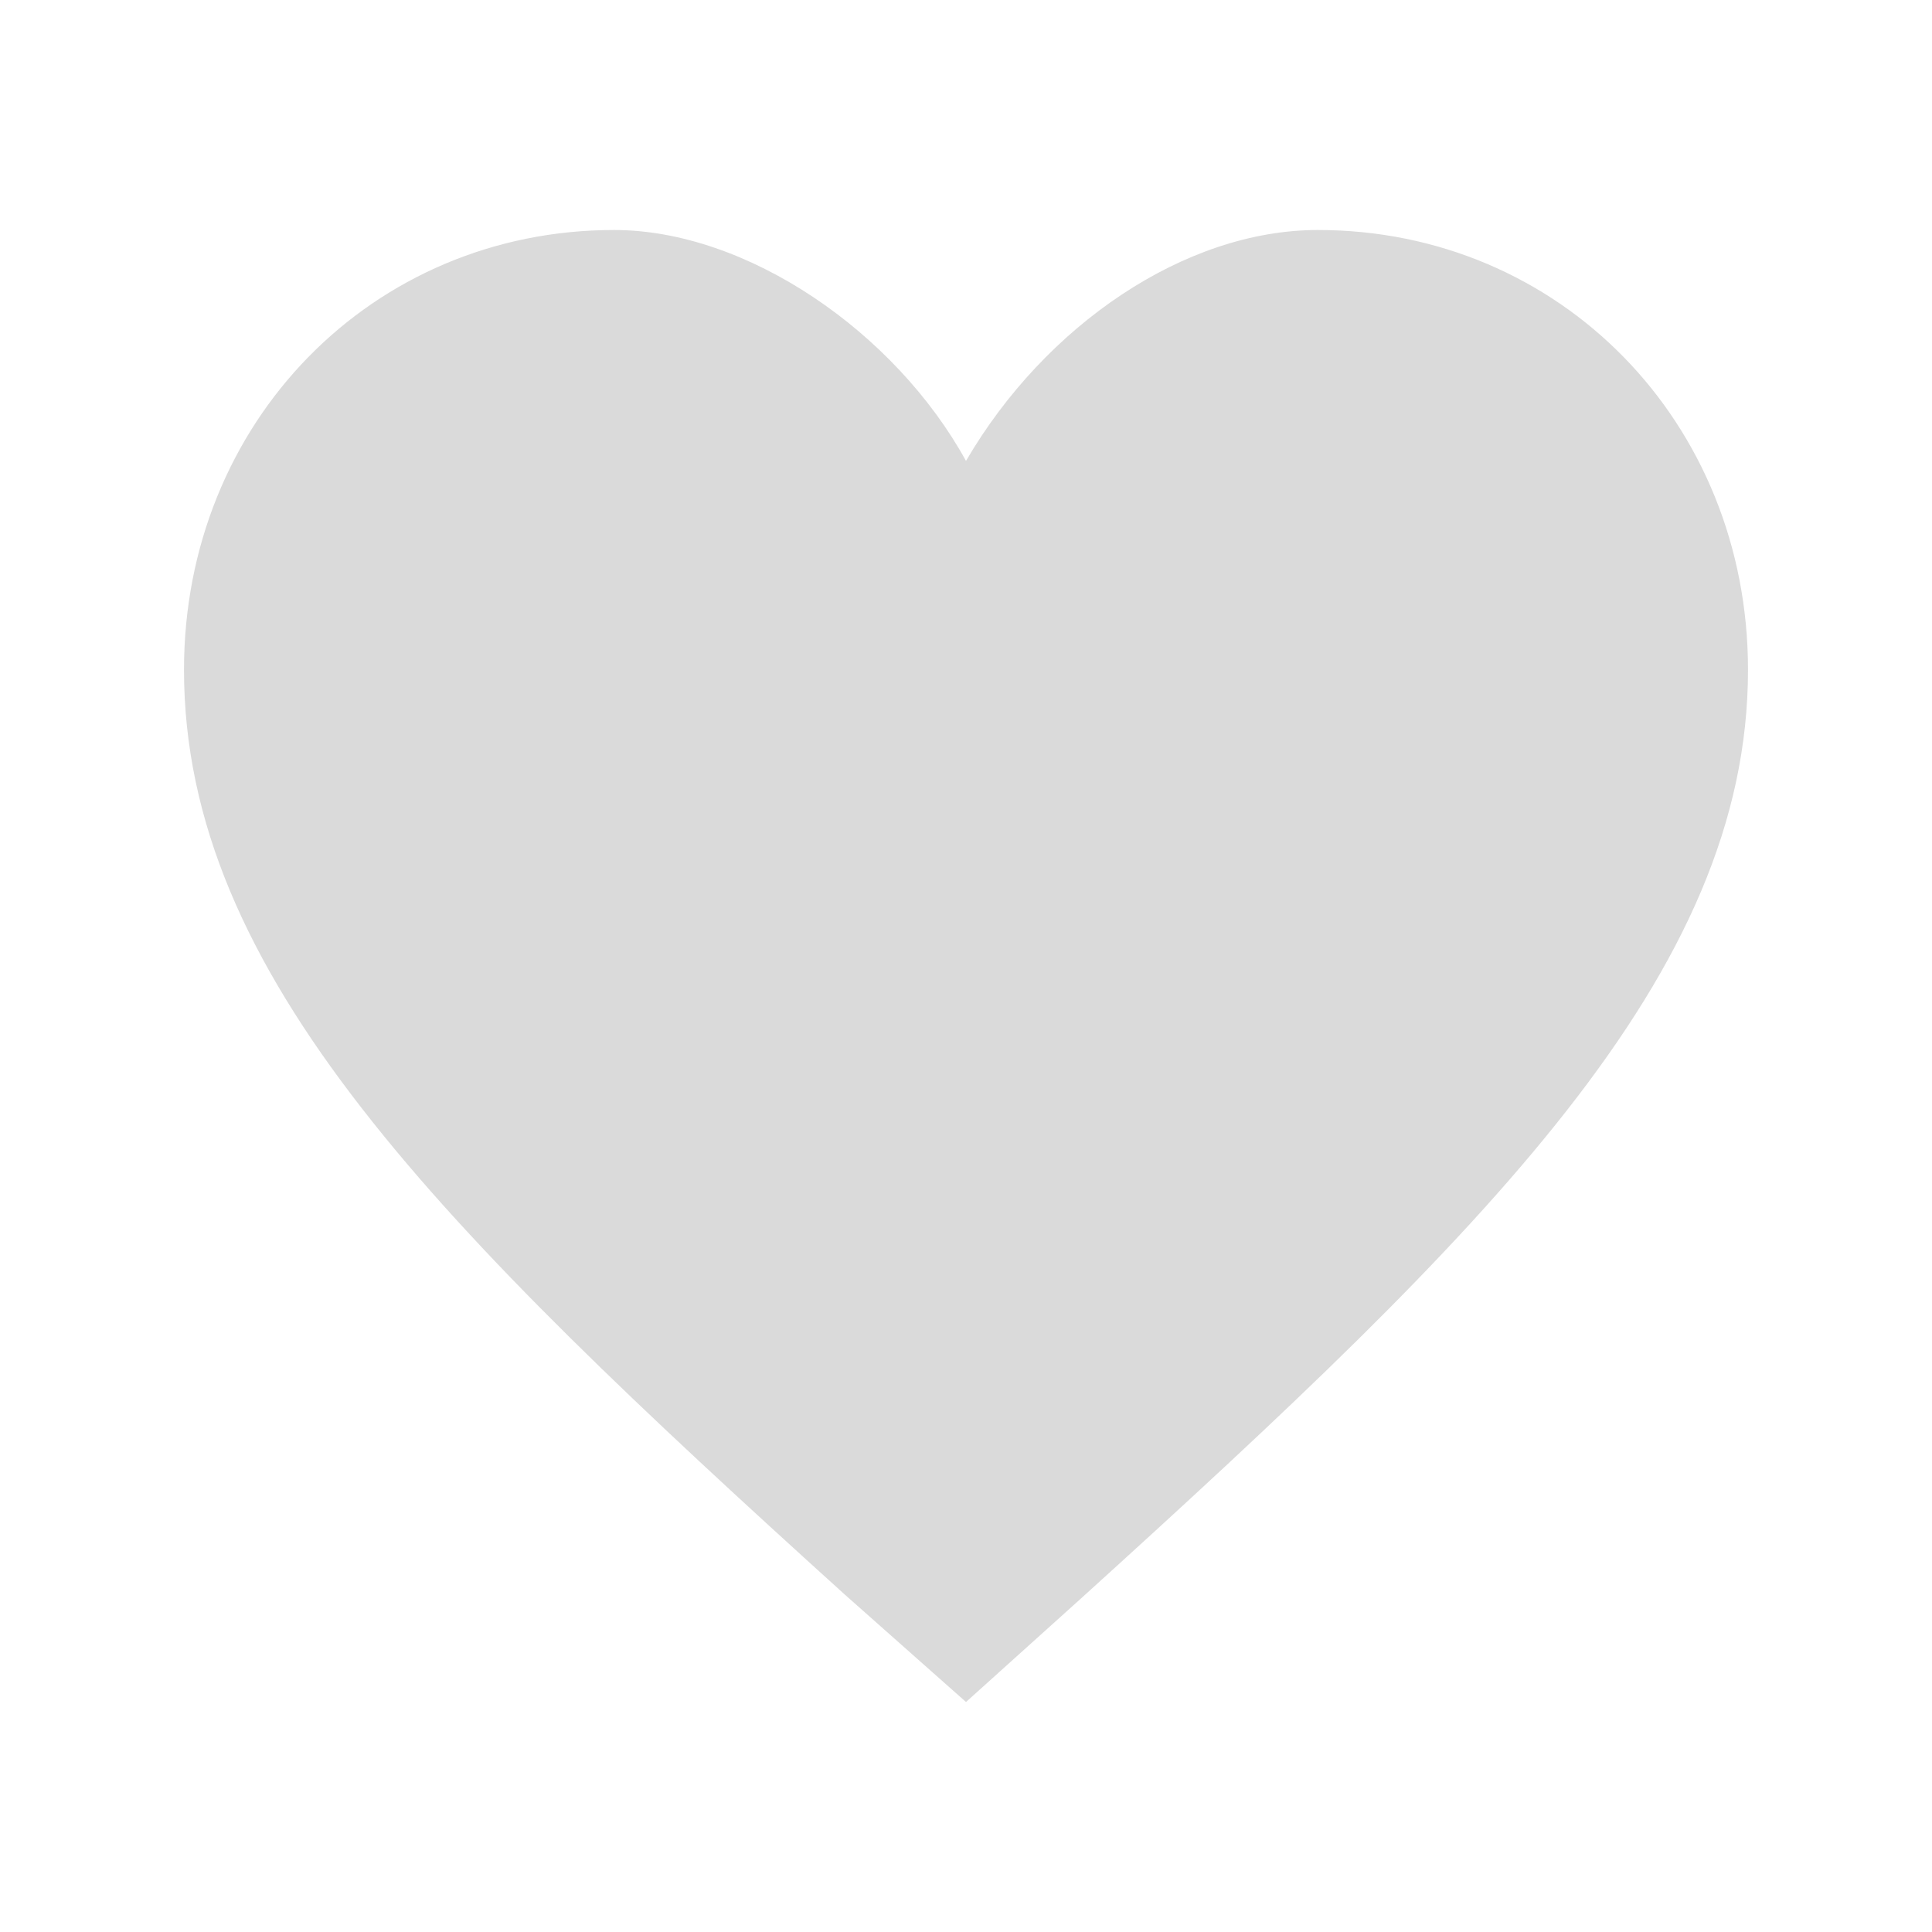 <?xml version="1.0" encoding="utf-8"?>
<!-- Generator: Adobe Illustrator 16.0.0, SVG Export Plug-In . SVG Version: 6.00 Build 0)  -->
<!DOCTYPE svg PUBLIC "-//W3C//DTD SVG 1.1//EN" "http://www.w3.org/Graphics/SVG/1.1/DTD/svg11.dtd">
<svg version="1.1" xmlns="http://www.w3.org/2000/svg" xmlns:xlink="http://www.w3.org/1999/xlink" x="0px" y="0px" width="42px"
	 height="42px" viewBox="0 0 42 42" enable-background="new 0 0 42 42" xml:space="preserve">
<g id="Ebene_1">
	<path fill="#DADADA" d="M21,37l-2.64-2.34C9.52,26.66,4,21.18,4,14.56C4,9.18,8.09,5,13.35,5c2.89,0,6.11,2.22,7.65,5.02
		C22.72,7.07,25.76,5,28.65,5C33.91,5,38,9.18,38,14.56c0,6.62-5.65,12.17-14.49,20.18L21,37z"/>
</g>
<g id="Isolationsmodus">
</g>
</svg>

